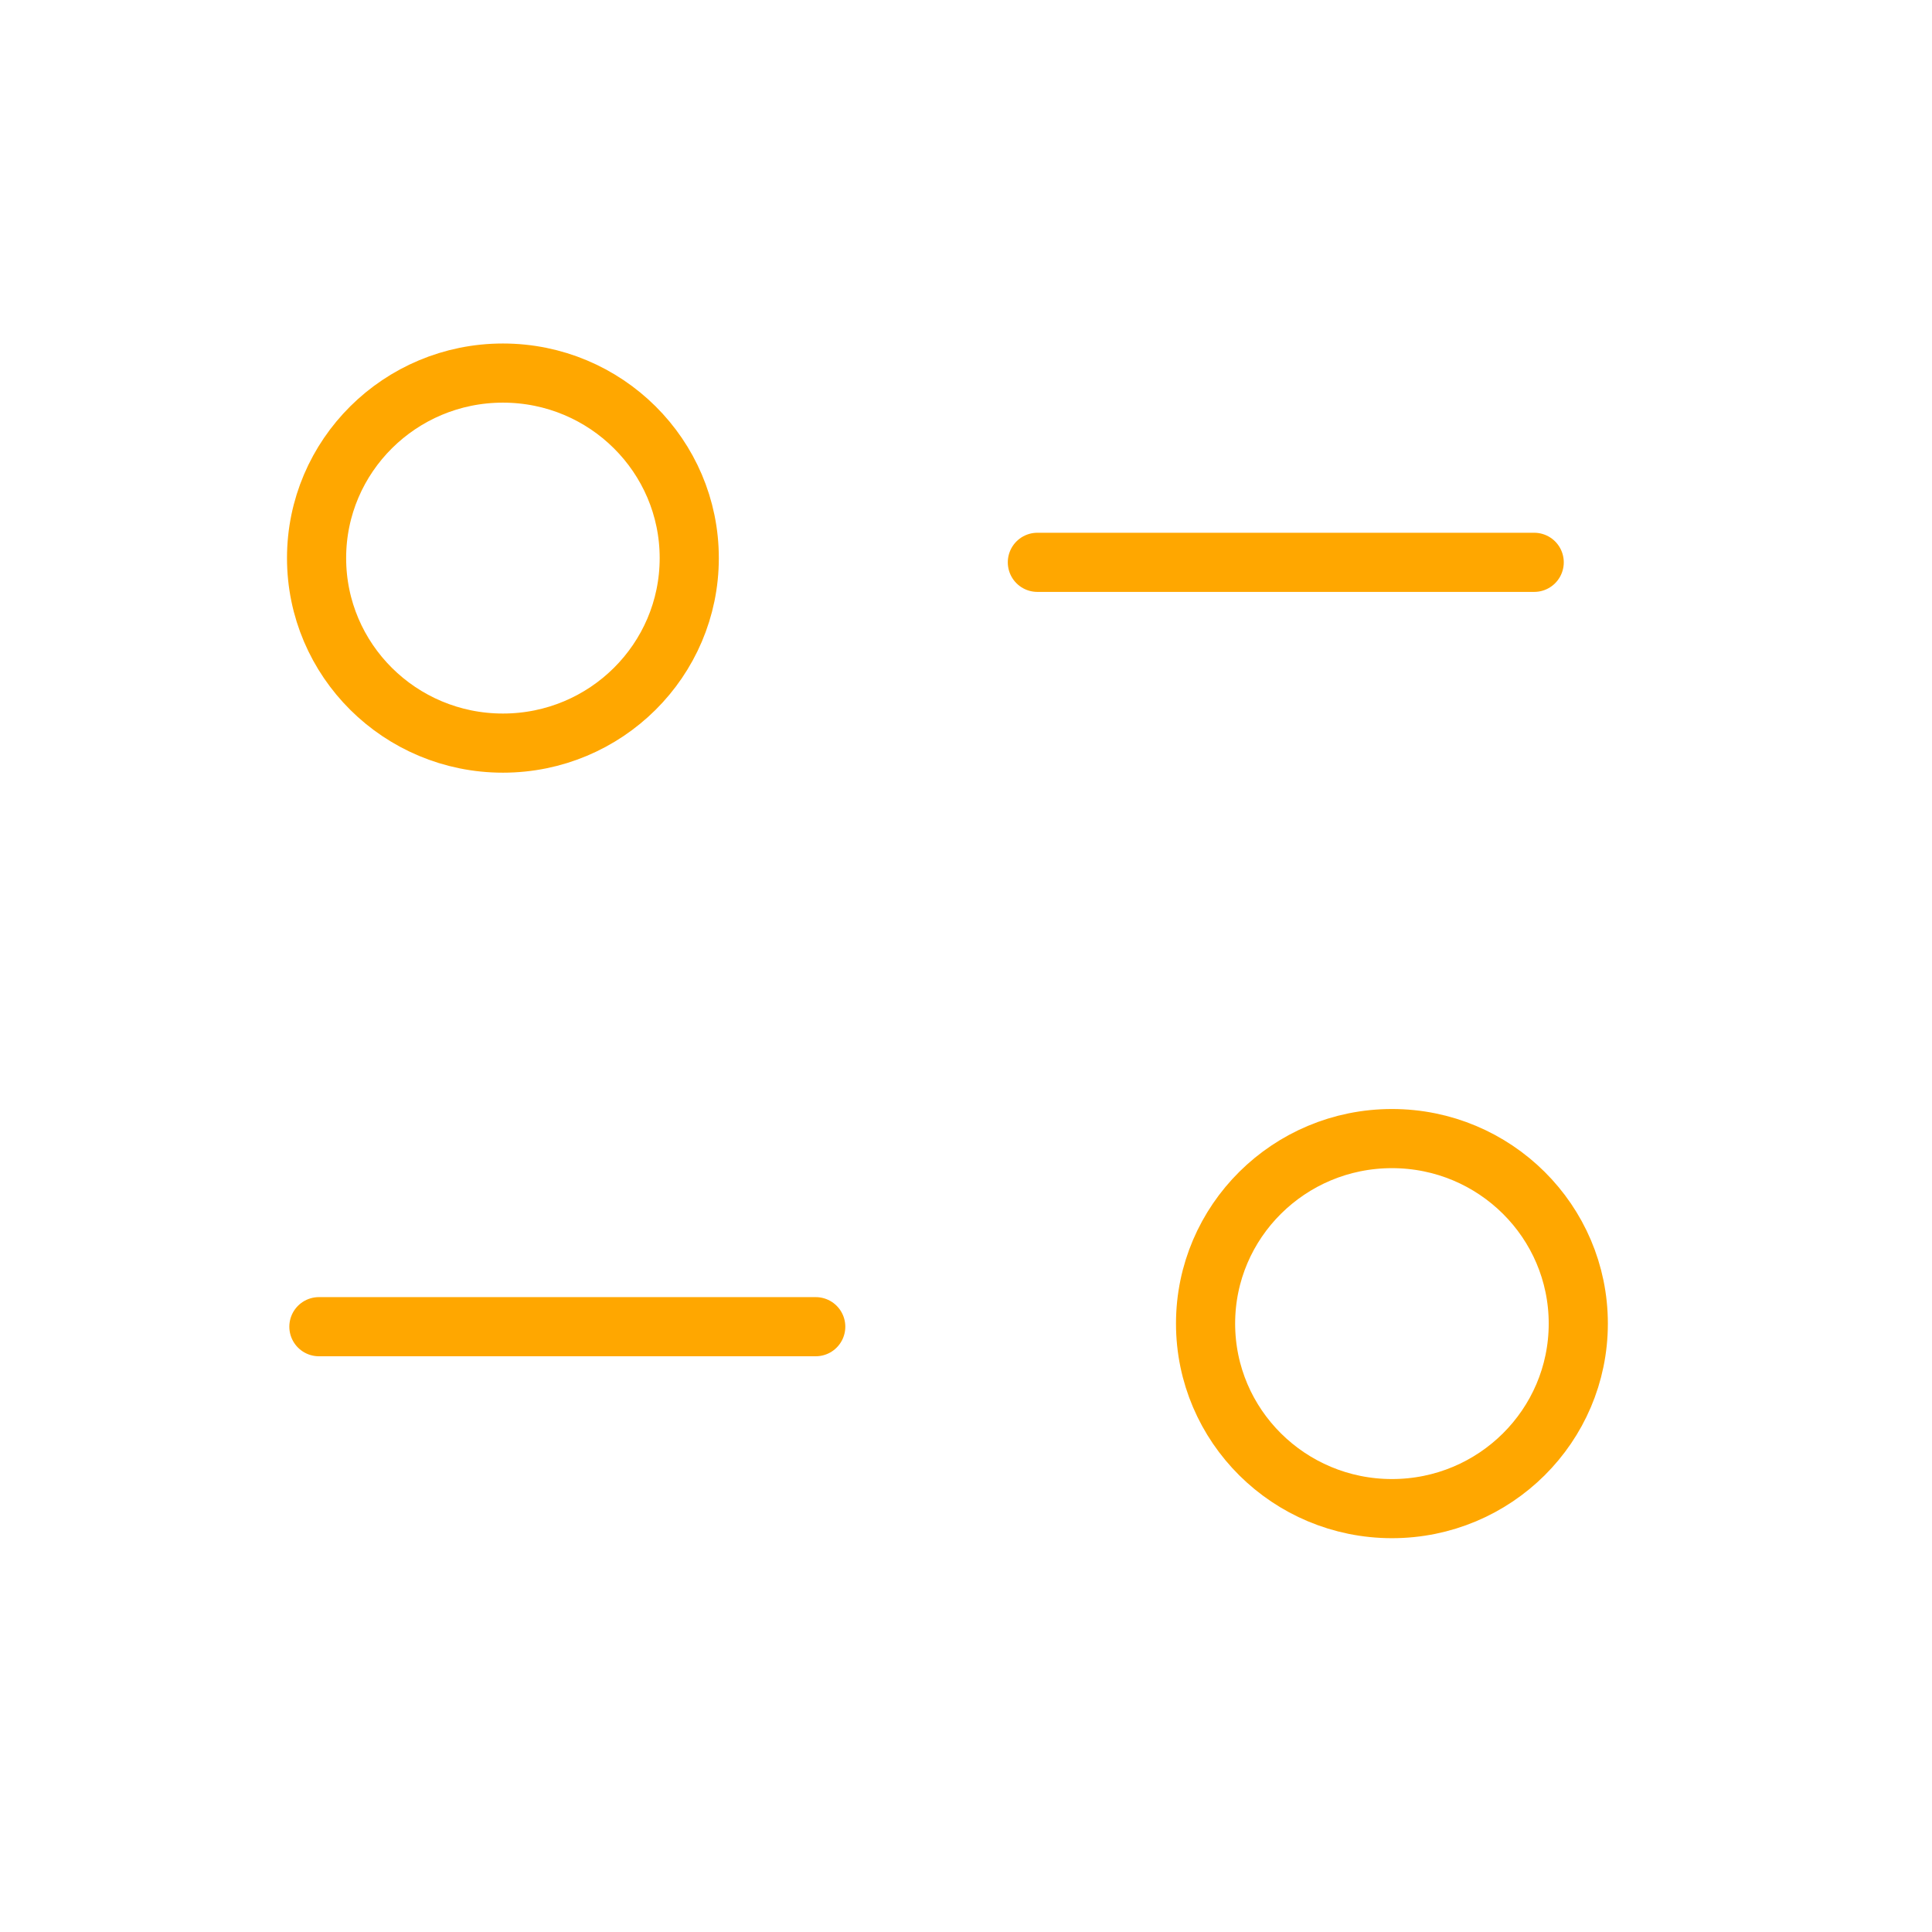 <svg width="49" height="49" viewBox="0 0 49 49" fill="none" xmlns="http://www.w3.org/2000/svg">
<path d="M20.689 33.648H8.088" stroke="#FFA700" stroke-width="1.5" stroke-linecap="round" stroke-linejoin="round"/>
<path d="M26.31 14.262H38.911" stroke="#FFA700" stroke-width="1.5" stroke-linecap="round" stroke-linejoin="round"/>
<path fill-rule="evenodd" clip-rule="evenodd" d="M17.481 14.154C17.481 11.563 15.365 9.462 12.755 9.462C10.145 9.462 8.029 11.563 8.029 14.154C8.029 16.746 10.145 18.847 12.755 18.847C15.365 18.847 17.481 16.746 17.481 14.154Z" stroke="#FFA700" stroke-width="1.5" stroke-linecap="round" stroke-linejoin="round"/>
<path fill-rule="evenodd" clip-rule="evenodd" d="M40.029 33.569C40.029 30.978 37.914 28.877 35.304 28.877C32.693 28.877 30.576 30.978 30.576 33.569C30.576 36.161 32.693 38.262 35.304 38.262C37.914 38.262 40.029 36.161 40.029 33.569Z" stroke="#FFA700" stroke-width="1.5" stroke-linecap="round" stroke-linejoin="round"/>
</svg>
